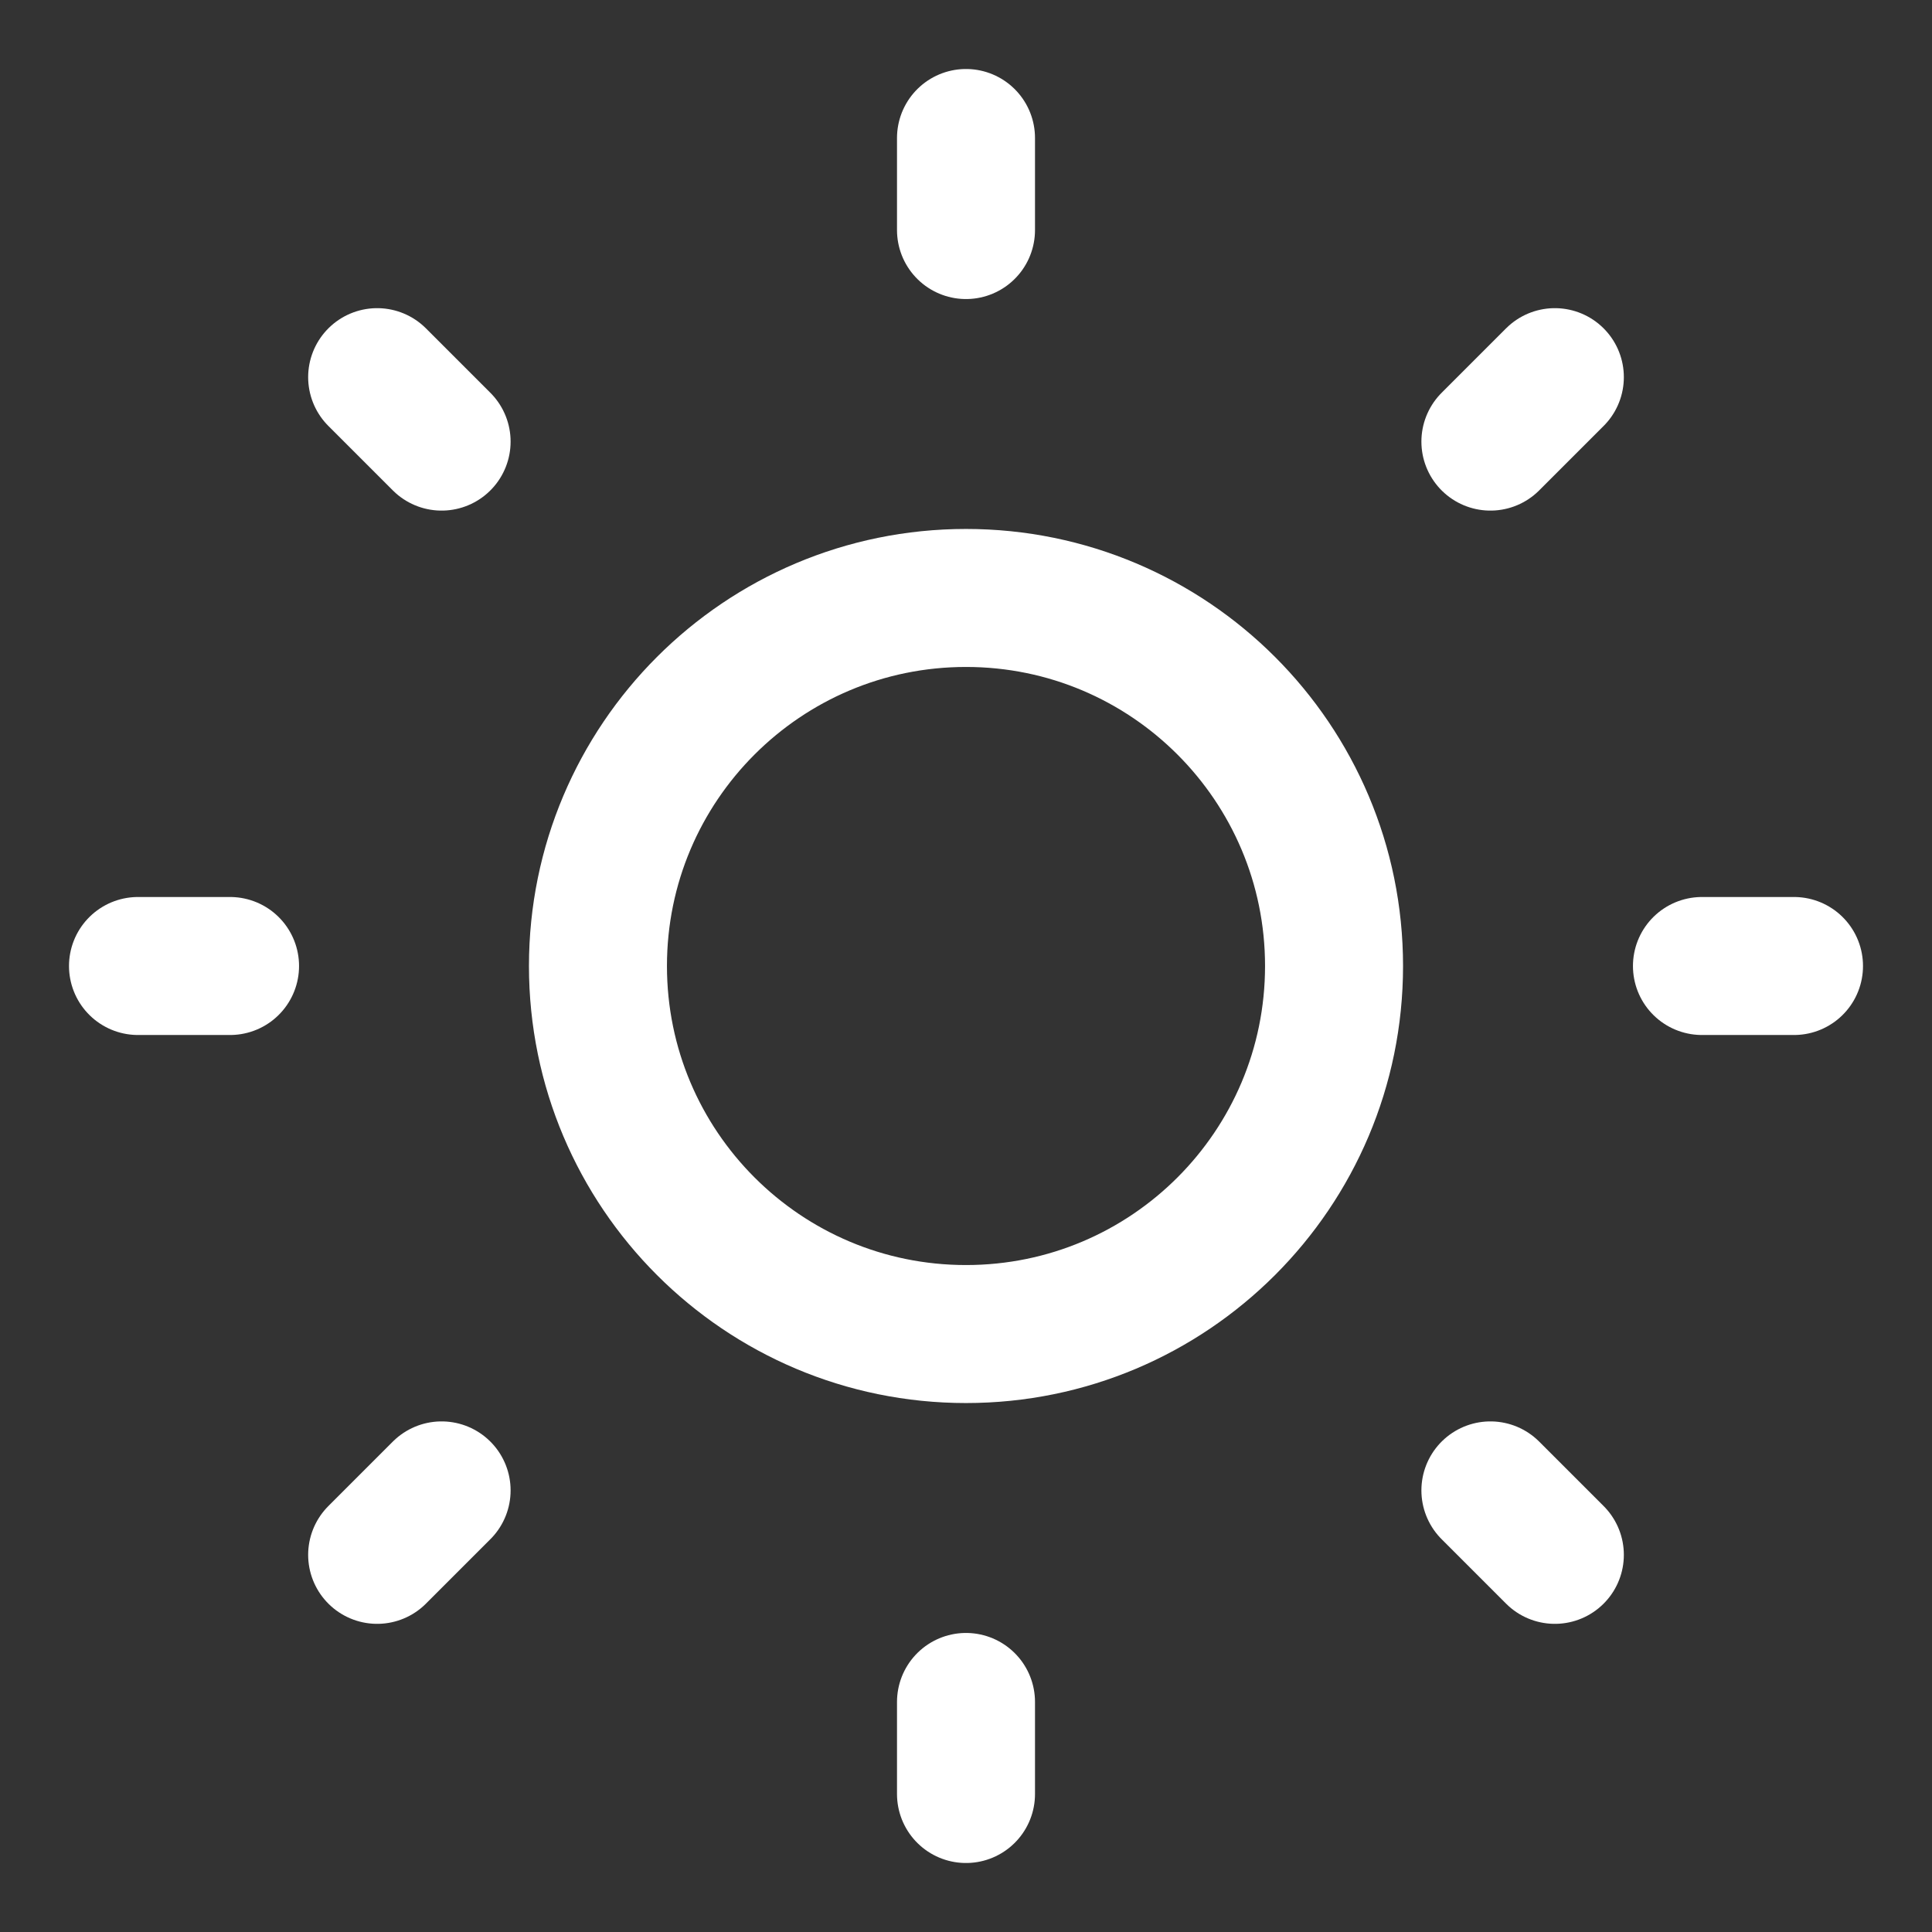 <svg width="14" height="14" viewBox="0 0 14 14" fill="none" xmlns="http://www.w3.org/2000/svg">
<rect x="0" y="0" width="14" height="14" fill="#333333" stroke="none"/>
<path d="M7 9.667C8.473 9.667 9.667 8.473 9.667 7C9.667 5.527 8.473 4.333 7 4.333C5.527 4.333 4.333 5.527 4.333 7C4.333 8.473 5.527 9.667 7 9.667Z" stroke="white" stroke-linecap="round" stroke-linejoin="round"/>
<path d="M3.2 10.8L2.733 11.267M1 7H1.667H1ZM7 1V1.667V1ZM12.333 7H13H12.333ZM7 12.333V13V12.333ZM2.733 2.733L3.2 3.2L2.733 2.733ZM11.267 2.733L10.8 3.2L11.267 2.733ZM10.8 10.8L11.267 11.267L10.8 10.8Z" stroke="white" stroke-linecap="round" stroke-linejoin="round"/>
</svg>
